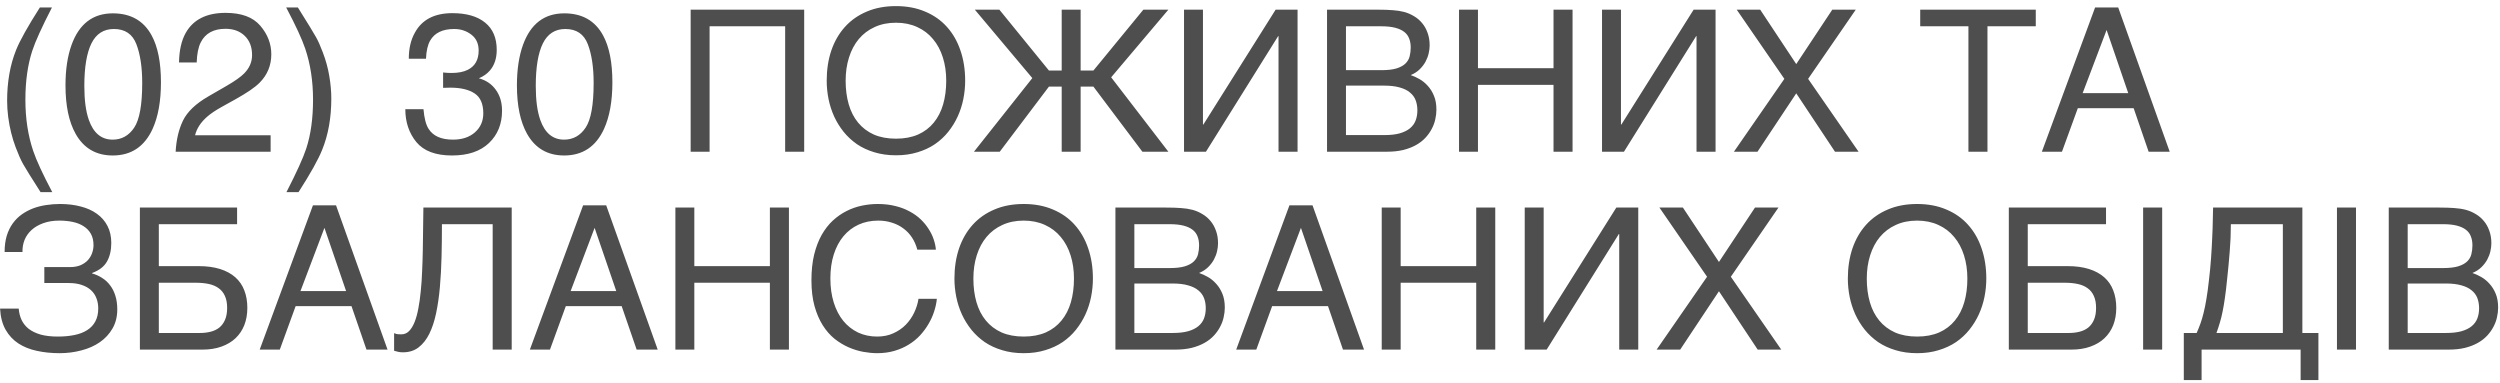 <svg width="379" height="58" viewBox="0 0 379 58" fill="none" xmlns="http://www.w3.org/2000/svg">
<path d="M7.877 1.13C6.344 4.108 5.348 6.301 4.889 7.707C4.195 9.846 3.849 12.316 3.849 15.119C3.849 17.951 4.244 20.539 5.035 22.883C5.523 24.328 6.485 26.408 7.921 29.123H6.148C4.723 26.896 3.839 25.476 3.497 24.86C3.155 24.245 2.784 23.41 2.384 22.355C1.837 20.91 1.456 19.367 1.241 17.727C1.134 16.877 1.08 16.066 1.08 15.295C1.08 12.404 1.534 9.831 2.442 7.575C3.019 6.14 4.22 3.991 6.046 1.13H7.877ZM17.105 2.023C19.82 2.023 21.783 3.142 22.994 5.378C23.932 7.106 24.4 9.475 24.4 12.482C24.4 15.334 23.976 17.692 23.126 19.558C21.895 22.233 19.884 23.571 17.091 23.571C14.571 23.571 12.696 22.477 11.466 20.29C10.44 18.464 9.928 16.013 9.928 12.937C9.928 10.554 10.235 8.508 10.851 6.799C12.003 3.615 14.088 2.023 17.105 2.023ZM17.076 21.169C18.443 21.169 19.532 20.564 20.343 19.352C21.153 18.142 21.559 15.886 21.559 12.585C21.559 10.202 21.266 8.244 20.68 6.711C20.094 5.168 18.956 4.396 17.267 4.396C15.714 4.396 14.576 5.129 13.854 6.594C13.141 8.049 12.784 10.197 12.784 13.039C12.784 15.178 13.014 16.896 13.473 18.195C14.176 20.178 15.377 21.169 17.076 21.169ZM26.627 23C26.725 21.193 27.096 19.621 27.74 18.283C28.395 16.945 29.664 15.729 31.549 14.636L34.361 13.01C35.621 12.277 36.505 11.652 37.013 11.135C37.813 10.324 38.214 9.396 38.214 8.352C38.214 7.131 37.848 6.164 37.115 5.451C36.383 4.729 35.406 4.367 34.185 4.367C32.379 4.367 31.129 5.051 30.436 6.418C30.064 7.15 29.859 8.166 29.82 9.465H27.14C27.169 7.639 27.506 6.149 28.15 4.997C29.293 2.966 31.31 1.95 34.2 1.95C36.602 1.95 38.355 2.6 39.459 3.898C40.572 5.197 41.129 6.643 41.129 8.234C41.129 9.914 40.538 11.35 39.356 12.541C38.673 13.234 37.447 14.074 35.68 15.06L33.673 16.174C32.716 16.701 31.964 17.204 31.417 17.683C30.44 18.532 29.825 19.475 29.571 20.51H41.026V23H26.627ZM43.429 29.123C44.981 26.096 45.982 23.889 46.432 22.502C47.115 20.402 47.457 17.941 47.457 15.119C47.457 12.297 47.062 9.714 46.27 7.37C45.782 5.925 44.82 3.845 43.385 1.13H45.157C46.661 3.532 47.569 5.017 47.882 5.583C48.204 6.14 48.551 6.911 48.922 7.897C49.391 9.118 49.723 10.324 49.918 11.516C50.123 12.707 50.226 13.854 50.226 14.958C50.226 17.849 49.767 20.427 48.849 22.692C48.273 24.148 47.076 26.291 45.26 29.123H43.429ZM68.522 23.571C66.041 23.571 64.239 22.893 63.116 21.535C62.003 20.168 61.446 18.508 61.446 16.555H64.2C64.317 17.912 64.571 18.898 64.962 19.514C65.645 20.617 66.881 21.169 68.668 21.169C70.055 21.169 71.168 20.798 72.008 20.056C72.848 19.314 73.268 18.356 73.268 17.185C73.268 15.739 72.823 14.729 71.935 14.152C71.056 13.576 69.83 13.288 68.258 13.288C68.082 13.288 67.901 13.293 67.716 13.303C67.54 13.303 67.359 13.308 67.174 13.317V10.988C67.447 11.018 67.677 11.037 67.862 11.047C68.048 11.057 68.248 11.062 68.463 11.062C69.449 11.062 70.26 10.905 70.894 10.593C72.008 10.046 72.564 9.069 72.564 7.663C72.564 6.618 72.193 5.812 71.451 5.246C70.709 4.68 69.845 4.396 68.858 4.396C67.101 4.396 65.885 4.982 65.211 6.154C64.84 6.799 64.63 7.717 64.581 8.908H61.974C61.974 7.346 62.286 6.018 62.911 4.924C63.985 2.971 65.875 1.994 68.58 1.994C70.719 1.994 72.374 2.473 73.546 3.43C74.718 4.377 75.304 5.754 75.304 7.561C75.304 8.85 74.957 9.895 74.264 10.695C73.834 11.193 73.277 11.584 72.594 11.867C73.697 12.17 74.557 12.756 75.172 13.625C75.797 14.484 76.109 15.539 76.109 16.789C76.109 18.791 75.45 20.422 74.132 21.682C72.814 22.941 70.943 23.571 68.522 23.571ZM85.543 2.023C88.258 2.023 90.221 3.142 91.432 5.378C92.369 7.106 92.838 9.475 92.838 12.482C92.838 15.334 92.413 17.692 91.564 19.558C90.333 22.233 88.321 23.571 85.528 23.571C83.009 23.571 81.134 22.477 79.903 20.29C78.878 18.464 78.365 16.013 78.365 12.937C78.365 10.554 78.673 8.508 79.288 6.799C80.44 3.615 82.525 2.023 85.543 2.023ZM85.514 21.169C86.881 21.169 87.97 20.564 88.78 19.352C89.591 18.142 89.996 15.886 89.996 12.585C89.996 10.202 89.703 8.244 89.117 6.711C88.531 5.168 87.394 4.396 85.704 4.396C84.151 4.396 83.014 5.129 82.291 6.594C81.578 8.049 81.222 10.197 81.222 13.039C81.222 15.178 81.451 16.896 81.91 18.195C82.613 20.178 83.814 21.169 85.514 21.169ZM104.703 1.467H121.915V23H119.029V3.986H107.574V23H104.703V1.467ZM146.319 12.233C146.319 13.161 146.227 14.089 146.041 15.017C145.855 15.935 145.572 16.814 145.191 17.653C144.811 18.483 144.332 19.26 143.756 19.982C143.189 20.695 142.516 21.32 141.734 21.857C140.953 22.385 140.069 22.795 139.083 23.088C138.106 23.391 137.022 23.542 135.831 23.542C134.64 23.542 133.551 23.391 132.564 23.088C131.578 22.795 130.694 22.385 129.913 21.857C129.142 21.32 128.468 20.695 127.892 19.982C127.315 19.26 126.837 18.483 126.456 17.653C126.075 16.814 125.792 15.935 125.606 15.017C125.421 14.089 125.328 13.161 125.328 12.233C125.328 10.563 125.562 9.035 126.031 7.648C126.51 6.262 127.198 5.07 128.097 4.074C128.995 3.078 130.094 2.307 131.393 1.76C132.691 1.203 134.171 0.925 135.831 0.925C137.481 0.925 138.956 1.203 140.255 1.76C141.563 2.307 142.662 3.078 143.551 4.074C144.449 5.07 145.133 6.262 145.602 7.648C146.08 9.035 146.319 10.563 146.319 12.233ZM143.448 12.233C143.448 10.954 143.277 9.777 142.936 8.703C142.594 7.619 142.096 6.691 141.441 5.92C140.797 5.139 140.001 4.533 139.054 4.104C138.106 3.664 137.032 3.444 135.831 3.444C134.62 3.444 133.541 3.664 132.594 4.104C131.646 4.533 130.846 5.139 130.191 5.92C129.547 6.691 129.054 7.619 128.712 8.703C128.37 9.777 128.199 10.954 128.199 12.233C128.199 13.542 128.355 14.738 128.668 15.822C128.98 16.896 129.454 17.819 130.089 18.591C130.724 19.362 131.515 19.963 132.462 20.393C133.419 20.812 134.542 21.023 135.831 21.023C137.11 21.023 138.229 20.812 139.186 20.393C140.143 19.963 140.934 19.362 141.559 18.591C142.193 17.819 142.667 16.896 142.979 15.822C143.292 14.738 143.448 13.542 143.448 12.233ZM163.824 10.695H165.758L173.331 1.467H177.125L168.453 11.721L177.125 23H173.185L165.758 13.127H163.824V23H160.953V13.127H159.02L151.563 23H147.652L156.5 11.838L147.784 1.467H151.505L159.02 10.695H160.953V1.467H163.824V10.695ZM179.498 1.467H182.369V18.884H182.428L193.385 1.467H196.71V23H193.824V5.48H193.766L182.823 23H179.498V1.467ZM201.178 1.467H208.883C209.732 1.467 210.475 1.491 211.109 1.54C211.744 1.579 212.34 1.672 212.896 1.818C213.424 1.965 213.917 2.18 214.376 2.463C214.845 2.736 215.255 3.088 215.606 3.518C215.958 3.938 216.231 4.431 216.427 4.997C216.632 5.554 216.734 6.184 216.734 6.887C216.734 7.258 216.686 7.658 216.588 8.088C216.49 8.518 216.329 8.942 216.104 9.362C215.88 9.772 215.582 10.158 215.211 10.52C214.85 10.871 214.4 11.159 213.863 11.384C214.303 11.53 214.752 11.735 215.211 11.999C215.67 12.263 216.085 12.604 216.456 13.024C216.837 13.435 217.149 13.938 217.394 14.533C217.638 15.119 217.76 15.822 217.76 16.643C217.76 17.111 217.701 17.6 217.584 18.107C217.477 18.605 217.296 19.089 217.042 19.558C216.798 20.026 216.48 20.471 216.09 20.891C215.699 21.311 215.226 21.677 214.669 21.989C214.112 22.302 213.468 22.551 212.735 22.736C212.013 22.912 211.188 23 210.26 23H201.178V1.467ZM209.835 20.48C210.772 20.48 211.559 20.393 212.193 20.217C212.838 20.031 213.355 19.777 213.746 19.455C214.146 19.123 214.435 18.727 214.61 18.269C214.786 17.81 214.874 17.297 214.874 16.73C214.874 16.164 214.786 15.651 214.61 15.192C214.435 14.733 214.146 14.343 213.746 14.021C213.355 13.688 212.838 13.435 212.193 13.259C211.559 13.073 210.772 12.98 209.835 12.98H204.049V20.48H209.835ZM209.425 10.637C210.372 10.637 211.134 10.549 211.71 10.373C212.296 10.188 212.745 9.943 213.058 9.641C213.38 9.328 213.595 8.962 213.702 8.542C213.81 8.122 213.863 7.673 213.863 7.194C213.863 6.687 213.785 6.237 213.629 5.847C213.482 5.446 213.233 5.109 212.882 4.836C212.53 4.562 212.071 4.353 211.505 4.206C210.938 4.06 210.245 3.986 209.425 3.986H204.049V10.637H209.425ZM221.188 1.467H224.059V10.344H235.514V1.467H238.399V23H235.514V12.863H224.059V23H221.188V1.467ZM242.867 1.467H245.738V18.884H245.797L256.754 1.467H260.079V23H257.193V5.48H257.135L246.192 23H242.867V1.467ZM262.862 23L270.509 11.955L263.287 1.467H266.847L272.311 9.714L277.774 1.467H281.334L274.112 11.955L281.759 23H278.185L272.311 14.152L266.437 23H262.862ZM291.104 1.467H308.624V3.986H301.3V23H298.414V3.986H291.104V1.467ZM322.643 14.123L319.361 4.543L315.729 14.123H322.643ZM309.547 23L317.618 1.13H321.119L328.927 23H325.733L323.463 16.408H314.996L312.594 23H309.547ZM6.72 40.49H10.602C11.217 40.49 11.749 40.398 12.198 40.212C12.648 40.017 13.019 39.763 13.312 39.45C13.604 39.128 13.819 38.772 13.956 38.381C14.102 37.98 14.176 37.575 14.176 37.165C14.176 36.491 14.044 35.92 13.78 35.451C13.517 34.982 13.155 34.602 12.696 34.309C12.237 34.006 11.69 33.786 11.056 33.649C10.431 33.513 9.747 33.444 9.005 33.444C8.077 33.444 7.257 33.576 6.544 33.84C5.841 34.094 5.25 34.44 4.771 34.88C4.303 35.31 3.951 35.812 3.717 36.389C3.492 36.965 3.39 37.57 3.409 38.205H0.699C0.699 37.287 0.807 36.467 1.021 35.744C1.246 35.022 1.554 34.392 1.944 33.855C2.335 33.317 2.794 32.863 3.321 32.492C3.849 32.121 4.42 31.818 5.035 31.584C5.66 31.35 6.314 31.184 6.998 31.086C7.691 30.979 8.39 30.925 9.093 30.925C10.245 30.925 11.295 31.052 12.242 31.306C13.199 31.55 14.02 31.921 14.703 32.419C15.387 32.907 15.919 33.523 16.3 34.265C16.681 34.997 16.871 35.852 16.871 36.828C16.871 37.941 16.651 38.884 16.212 39.655C15.782 40.417 15.035 40.993 13.971 41.384V41.457C14.527 41.613 15.035 41.843 15.494 42.145C15.963 42.438 16.363 42.81 16.695 43.259C17.037 43.698 17.301 44.221 17.486 44.826C17.682 45.432 17.779 46.125 17.779 46.906C17.779 48 17.54 48.962 17.061 49.792C16.583 50.622 15.943 51.315 15.143 51.872C14.342 52.429 13.409 52.844 12.345 53.117C11.29 53.4 10.187 53.542 9.034 53.542C7.804 53.542 6.656 53.425 5.592 53.19C4.527 52.966 3.59 52.59 2.779 52.062C1.979 51.535 1.334 50.842 0.846 49.982C0.357 49.113 0.079 48.049 0.011 46.789H2.838C2.887 47.404 3.028 47.971 3.263 48.488C3.507 49.006 3.863 49.455 4.332 49.836C4.811 50.207 5.411 50.5 6.134 50.715C6.866 50.92 7.745 51.023 8.771 51.023C9.698 51.023 10.538 50.944 11.29 50.788C12.052 50.632 12.696 50.383 13.224 50.041C13.761 49.699 14.171 49.26 14.454 48.723C14.747 48.176 14.894 47.522 14.894 46.76C14.894 46.193 14.801 45.676 14.615 45.207C14.44 44.738 14.166 44.333 13.795 43.991C13.424 43.649 12.96 43.386 12.403 43.2C11.847 43.005 11.188 42.907 10.426 42.907H6.72V40.49ZM21.207 31.467H35.943V33.986H24.078V40.344H30.084C31.344 40.344 32.438 40.49 33.365 40.783C34.293 41.076 35.065 41.496 35.68 42.043C36.295 42.59 36.749 43.254 37.042 44.035C37.345 44.816 37.496 45.695 37.496 46.672C37.496 47.629 37.345 48.498 37.042 49.279C36.739 50.051 36.295 50.715 35.709 51.272C35.133 51.818 34.42 52.243 33.57 52.546C32.73 52.849 31.769 53 30.685 53H21.207V31.467ZM24.078 50.48H30.304C30.89 50.48 31.432 50.417 31.93 50.29C32.438 50.163 32.877 49.953 33.248 49.66C33.619 49.357 33.907 48.967 34.112 48.488C34.327 48 34.435 47.395 34.435 46.672C34.435 45.959 34.322 45.358 34.098 44.87C33.883 44.382 33.57 43.991 33.16 43.698C32.75 43.395 32.252 43.181 31.666 43.054C31.08 42.927 30.416 42.863 29.674 42.863H24.078V50.48ZM52.467 44.123L49.185 34.543L45.553 44.123H52.467ZM39.371 53L47.442 31.13H50.943L58.751 53H55.558L53.287 46.408H44.82L42.418 53H39.371ZM74.689 33.986H66.998C66.998 35.656 66.978 37.297 66.939 38.908C66.9 40.52 66.817 42.048 66.69 43.493C66.564 44.929 66.373 46.252 66.119 47.463C65.865 48.674 65.519 49.724 65.079 50.612C64.64 51.491 64.093 52.18 63.438 52.678C62.794 53.166 62.008 53.41 61.08 53.41C60.797 53.41 60.558 53.386 60.362 53.337C60.177 53.288 59.972 53.234 59.747 53.176V50.51C59.855 50.559 59.986 50.602 60.143 50.642C60.309 50.671 60.543 50.685 60.846 50.685C61.295 50.685 61.681 50.524 62.003 50.202C62.335 49.87 62.618 49.411 62.852 48.825C63.087 48.239 63.277 47.546 63.424 46.745C63.58 45.935 63.702 45.056 63.79 44.108C63.888 43.161 63.956 42.16 63.995 41.105C64.044 40.051 64.078 38.981 64.098 37.898C64.127 36.804 64.142 35.715 64.142 34.631C64.151 33.537 64.166 32.482 64.186 31.467H77.574V53H74.689V33.986ZM93.424 44.123L90.143 34.543L86.51 44.123H93.424ZM80.328 53L88.399 31.13H91.9L99.708 53H96.515L94.244 46.408H85.777L83.375 53H80.328ZM102.389 31.467H105.26V40.344H116.715V31.467H119.601V53H116.715V42.863H105.26V53H102.389V31.467ZM125.885 42.204C125.885 43.552 126.056 44.773 126.397 45.866C126.739 46.95 127.218 47.873 127.833 48.635C128.458 49.397 129.205 49.987 130.074 50.407C130.953 50.817 131.92 51.023 132.975 51.023C133.893 51.023 134.713 50.856 135.436 50.524C136.168 50.192 136.798 49.758 137.325 49.221C137.853 48.674 138.277 48.059 138.6 47.375C138.922 46.691 139.137 45.998 139.244 45.295H142.027C141.969 45.92 141.832 46.56 141.617 47.214C141.412 47.858 141.129 48.488 140.768 49.103C140.416 49.709 139.991 50.285 139.493 50.832C138.995 51.369 138.419 51.838 137.765 52.238C137.12 52.639 136.397 52.956 135.597 53.19C134.796 53.425 133.922 53.542 132.975 53.542C132.32 53.542 131.617 53.474 130.865 53.337C130.123 53.2 129.381 52.971 128.639 52.648C127.906 52.326 127.198 51.897 126.515 51.359C125.841 50.812 125.245 50.129 124.728 49.309C124.21 48.488 123.795 47.522 123.482 46.408C123.17 45.285 123.014 43.981 123.014 42.497C123.014 41.042 123.15 39.743 123.424 38.601C123.707 37.458 124.088 36.462 124.566 35.612C125.055 34.753 125.621 34.025 126.266 33.43C126.92 32.834 127.618 32.351 128.36 31.98C129.103 31.608 129.874 31.34 130.675 31.174C131.476 31.008 132.271 30.925 133.062 30.925C134.039 30.925 134.928 31.027 135.729 31.232C136.539 31.428 137.262 31.701 137.896 32.053C138.541 32.395 139.103 32.795 139.581 33.254C140.06 33.713 140.46 34.201 140.782 34.719C141.114 35.227 141.368 35.749 141.544 36.286C141.729 36.823 141.842 37.346 141.881 37.853H139.068C138.883 37.16 138.609 36.54 138.248 35.993C137.887 35.446 137.447 34.987 136.93 34.616C136.422 34.235 135.846 33.947 135.201 33.752C134.566 33.547 133.883 33.444 133.15 33.444C132.047 33.444 131.046 33.649 130.147 34.06C129.259 34.47 128.497 35.056 127.862 35.817C127.228 36.579 126.739 37.502 126.397 38.586C126.056 39.66 125.885 40.866 125.885 42.204ZM165.685 42.233C165.685 43.161 165.592 44.089 165.406 45.017C165.221 45.935 164.938 46.813 164.557 47.653C164.176 48.483 163.697 49.26 163.121 49.982C162.555 50.695 161.881 51.32 161.1 51.857C160.318 52.385 159.435 52.795 158.448 53.088C157.472 53.391 156.388 53.542 155.196 53.542C154.005 53.542 152.916 53.391 151.93 53.088C150.943 52.795 150.06 52.385 149.278 51.857C148.507 51.32 147.833 50.695 147.257 49.982C146.681 49.26 146.202 48.483 145.821 47.653C145.44 46.813 145.157 45.935 144.972 45.017C144.786 44.089 144.693 43.161 144.693 42.233C144.693 40.563 144.928 39.035 145.396 37.648C145.875 36.262 146.563 35.07 147.462 34.074C148.36 33.078 149.459 32.307 150.758 31.76C152.057 31.203 153.536 30.925 155.196 30.925C156.847 30.925 158.321 31.203 159.62 31.76C160.929 32.307 162.027 33.078 162.916 34.074C163.814 35.07 164.498 36.262 164.967 37.648C165.445 39.035 165.685 40.563 165.685 42.233ZM162.813 42.233C162.813 40.954 162.643 39.777 162.301 38.703C161.959 37.619 161.461 36.691 160.807 35.92C160.162 35.139 159.366 34.533 158.419 34.103C157.472 33.664 156.397 33.444 155.196 33.444C153.985 33.444 152.906 33.664 151.959 34.103C151.012 34.533 150.211 35.139 149.557 35.92C148.912 36.691 148.419 37.619 148.077 38.703C147.735 39.777 147.564 40.954 147.564 42.233C147.564 43.542 147.721 44.738 148.033 45.822C148.346 46.897 148.819 47.819 149.454 48.591C150.089 49.362 150.88 49.963 151.827 50.393C152.784 50.812 153.907 51.023 155.196 51.023C156.476 51.023 157.594 50.812 158.551 50.393C159.508 49.963 160.299 49.362 160.924 48.591C161.559 47.819 162.032 46.897 162.345 45.822C162.657 44.738 162.813 43.542 162.813 42.233ZM169.098 31.467H176.803C177.652 31.467 178.395 31.491 179.029 31.54C179.664 31.579 180.26 31.672 180.816 31.818C181.344 31.965 181.837 32.18 182.296 32.463C182.765 32.736 183.175 33.088 183.526 33.518C183.878 33.938 184.151 34.431 184.347 34.997C184.552 35.554 184.654 36.184 184.654 36.887C184.654 37.258 184.605 37.658 184.508 38.088C184.41 38.518 184.249 38.942 184.024 39.362C183.8 39.773 183.502 40.158 183.131 40.52C182.77 40.871 182.32 41.159 181.783 41.384C182.223 41.53 182.672 41.735 183.131 41.999C183.59 42.263 184.005 42.605 184.376 43.024C184.757 43.435 185.069 43.938 185.313 44.533C185.558 45.119 185.68 45.822 185.68 46.643C185.68 47.111 185.621 47.6 185.504 48.107C185.396 48.605 185.216 49.089 184.962 49.558C184.718 50.026 184.4 50.471 184.01 50.891C183.619 51.31 183.146 51.677 182.589 51.989C182.032 52.302 181.388 52.551 180.655 52.736C179.933 52.912 179.107 53 178.18 53H169.098V31.467ZM177.755 50.48C178.692 50.48 179.479 50.393 180.113 50.217C180.758 50.031 181.275 49.777 181.666 49.455C182.066 49.123 182.354 48.727 182.53 48.269C182.706 47.81 182.794 47.297 182.794 46.73C182.794 46.164 182.706 45.651 182.53 45.192C182.354 44.733 182.066 44.343 181.666 44.02C181.275 43.688 180.758 43.435 180.113 43.259C179.479 43.073 178.692 42.98 177.755 42.98H171.969V50.48H177.755ZM177.345 40.637C178.292 40.637 179.054 40.549 179.63 40.373C180.216 40.188 180.665 39.943 180.978 39.641C181.3 39.328 181.515 38.962 181.622 38.542C181.729 38.122 181.783 37.673 181.783 37.194C181.783 36.687 181.705 36.237 181.549 35.847C181.402 35.446 181.153 35.109 180.802 34.836C180.45 34.562 179.991 34.352 179.425 34.206C178.858 34.06 178.165 33.986 177.345 33.986H171.969V40.637H177.345ZM200.504 44.123L197.223 34.543L193.59 44.123H200.504ZM187.408 53L195.479 31.13H198.98L206.788 53H203.595L201.324 46.408H192.857L190.455 53H187.408ZM209.469 31.467H212.34V40.344H223.795V31.467H226.681V53H223.795V42.863H212.34V53H209.469V31.467ZM231.148 31.467H234.02V48.884H234.078L245.035 31.467H248.36V53H245.475V35.48H245.416L234.474 53H231.148V31.467ZM251.144 53L258.79 41.955L251.568 31.467H255.128L260.592 39.714L266.056 31.467H269.615L262.394 41.955L270.04 53H266.466L260.592 44.152L254.718 53H251.144ZM301.124 42.233C301.124 43.161 301.031 44.089 300.846 45.017C300.66 45.935 300.377 46.813 299.996 47.653C299.615 48.483 299.137 49.26 298.561 49.982C297.994 50.695 297.32 51.32 296.539 51.857C295.758 52.385 294.874 52.795 293.888 53.088C292.911 53.391 291.827 53.542 290.636 53.542C289.444 53.542 288.355 53.391 287.369 53.088C286.383 52.795 285.499 52.385 284.718 51.857C283.946 51.32 283.272 50.695 282.696 49.982C282.12 49.26 281.642 48.483 281.261 47.653C280.88 46.813 280.597 45.935 280.411 45.017C280.226 44.089 280.133 43.161 280.133 42.233C280.133 40.563 280.367 39.035 280.836 37.648C281.314 36.262 282.003 35.07 282.901 34.074C283.8 33.078 284.898 32.307 286.197 31.76C287.496 31.203 288.976 30.925 290.636 30.925C292.286 30.925 293.761 31.203 295.06 31.76C296.368 32.307 297.467 33.078 298.355 34.074C299.254 35.07 299.938 36.262 300.406 37.648C300.885 39.035 301.124 40.563 301.124 42.233ZM298.253 42.233C298.253 40.954 298.082 39.777 297.74 38.703C297.398 37.619 296.9 36.691 296.246 35.92C295.602 35.139 294.806 34.533 293.858 34.103C292.911 33.664 291.837 33.444 290.636 33.444C289.425 33.444 288.346 33.664 287.398 34.103C286.451 34.533 285.65 35.139 284.996 35.92C284.352 36.691 283.858 37.619 283.517 38.703C283.175 39.777 283.004 40.954 283.004 42.233C283.004 43.542 283.16 44.738 283.473 45.822C283.785 46.897 284.259 47.819 284.894 48.591C285.528 49.362 286.319 49.963 287.267 50.393C288.224 50.812 289.347 51.023 290.636 51.023C291.915 51.023 293.033 50.812 293.99 50.393C294.947 49.963 295.738 49.362 296.363 48.591C296.998 47.819 297.472 46.897 297.784 45.822C298.097 44.738 298.253 43.542 298.253 42.233ZM304.537 31.467H319.273V33.986H307.408V40.344H313.414C314.674 40.344 315.768 40.49 316.695 40.783C317.623 41.076 318.395 41.496 319.01 42.043C319.625 42.59 320.079 43.254 320.372 44.035C320.675 44.816 320.826 45.695 320.826 46.672C320.826 47.629 320.675 48.498 320.372 49.279C320.069 50.051 319.625 50.715 319.039 51.272C318.463 51.818 317.75 52.243 316.9 52.546C316.061 52.849 315.099 53 314.015 53H304.537V31.467ZM307.408 50.48H313.634C314.22 50.48 314.762 50.417 315.26 50.29C315.768 50.163 316.207 49.953 316.578 49.66C316.949 49.357 317.237 48.967 317.442 48.488C317.657 48 317.765 47.395 317.765 46.672C317.765 45.959 317.652 45.358 317.428 44.87C317.213 44.382 316.9 43.991 316.49 43.698C316.08 43.395 315.582 43.181 314.996 43.054C314.41 42.927 313.746 42.863 313.004 42.863H307.408V50.48ZM324.898 31.467H327.784V53H324.898V31.467ZM331.065 57.614V50.48H333.014C333.219 50.012 333.409 49.538 333.585 49.06C333.761 48.571 333.922 48.024 334.068 47.419C334.225 46.804 334.366 46.101 334.493 45.31C334.63 44.519 334.757 43.581 334.874 42.497C335.011 41.355 335.118 40.231 335.196 39.128C335.274 38.015 335.333 36.975 335.372 36.008C335.421 35.041 335.45 34.167 335.46 33.386C335.479 32.605 335.494 31.965 335.504 31.467H349.039V50.48H351.471V57.614H348.775V53H333.761V57.614H331.065ZM338.199 33.986C338.199 35.383 338.141 36.774 338.023 38.161C337.916 39.548 337.784 40.944 337.628 42.351C337.521 43.464 337.408 44.411 337.291 45.192C337.184 45.964 337.066 46.652 336.939 47.258C336.822 47.853 336.686 48.405 336.529 48.913C336.383 49.411 336.212 49.934 336.017 50.48H346.08V33.986H338.199ZM354.283 31.467H357.169V53H354.283V31.467ZM362.135 31.467H369.84C370.689 31.467 371.432 31.491 372.066 31.54C372.701 31.579 373.297 31.672 373.854 31.818C374.381 31.965 374.874 32.18 375.333 32.463C375.802 32.736 376.212 33.088 376.563 33.518C376.915 33.938 377.188 34.431 377.384 34.997C377.589 35.554 377.691 36.184 377.691 36.887C377.691 37.258 377.643 37.658 377.545 38.088C377.447 38.518 377.286 38.942 377.062 39.362C376.837 39.773 376.539 40.158 376.168 40.52C375.807 40.871 375.357 41.159 374.82 41.384C375.26 41.53 375.709 41.735 376.168 41.999C376.627 42.263 377.042 42.605 377.413 43.024C377.794 43.435 378.106 43.938 378.351 44.533C378.595 45.119 378.717 45.822 378.717 46.643C378.717 47.111 378.658 47.6 378.541 48.107C378.434 48.605 378.253 49.089 377.999 49.558C377.755 50.026 377.438 50.471 377.047 50.891C376.656 51.31 376.183 51.677 375.626 51.989C375.069 52.302 374.425 52.551 373.692 52.736C372.97 52.912 372.145 53 371.217 53H362.135V31.467ZM370.792 50.48C371.729 50.48 372.516 50.393 373.15 50.217C373.795 50.031 374.312 49.777 374.703 49.455C375.104 49.123 375.392 48.727 375.567 48.269C375.743 47.81 375.831 47.297 375.831 46.73C375.831 46.164 375.743 45.651 375.567 45.192C375.392 44.733 375.104 44.343 374.703 44.02C374.312 43.688 373.795 43.435 373.15 43.259C372.516 43.073 371.729 42.98 370.792 42.98H365.006V50.48H370.792ZM370.382 40.637C371.329 40.637 372.091 40.549 372.667 40.373C373.253 40.188 373.702 39.943 374.015 39.641C374.337 39.328 374.552 38.962 374.659 38.542C374.767 38.122 374.82 37.673 374.82 37.194C374.82 36.687 374.742 36.237 374.586 35.847C374.439 35.446 374.19 35.109 373.839 34.836C373.487 34.562 373.028 34.352 372.462 34.206C371.896 34.06 371.202 33.986 370.382 33.986H365.006V40.637H370.382Z" fill="#4E4E4E"/>
</svg>
